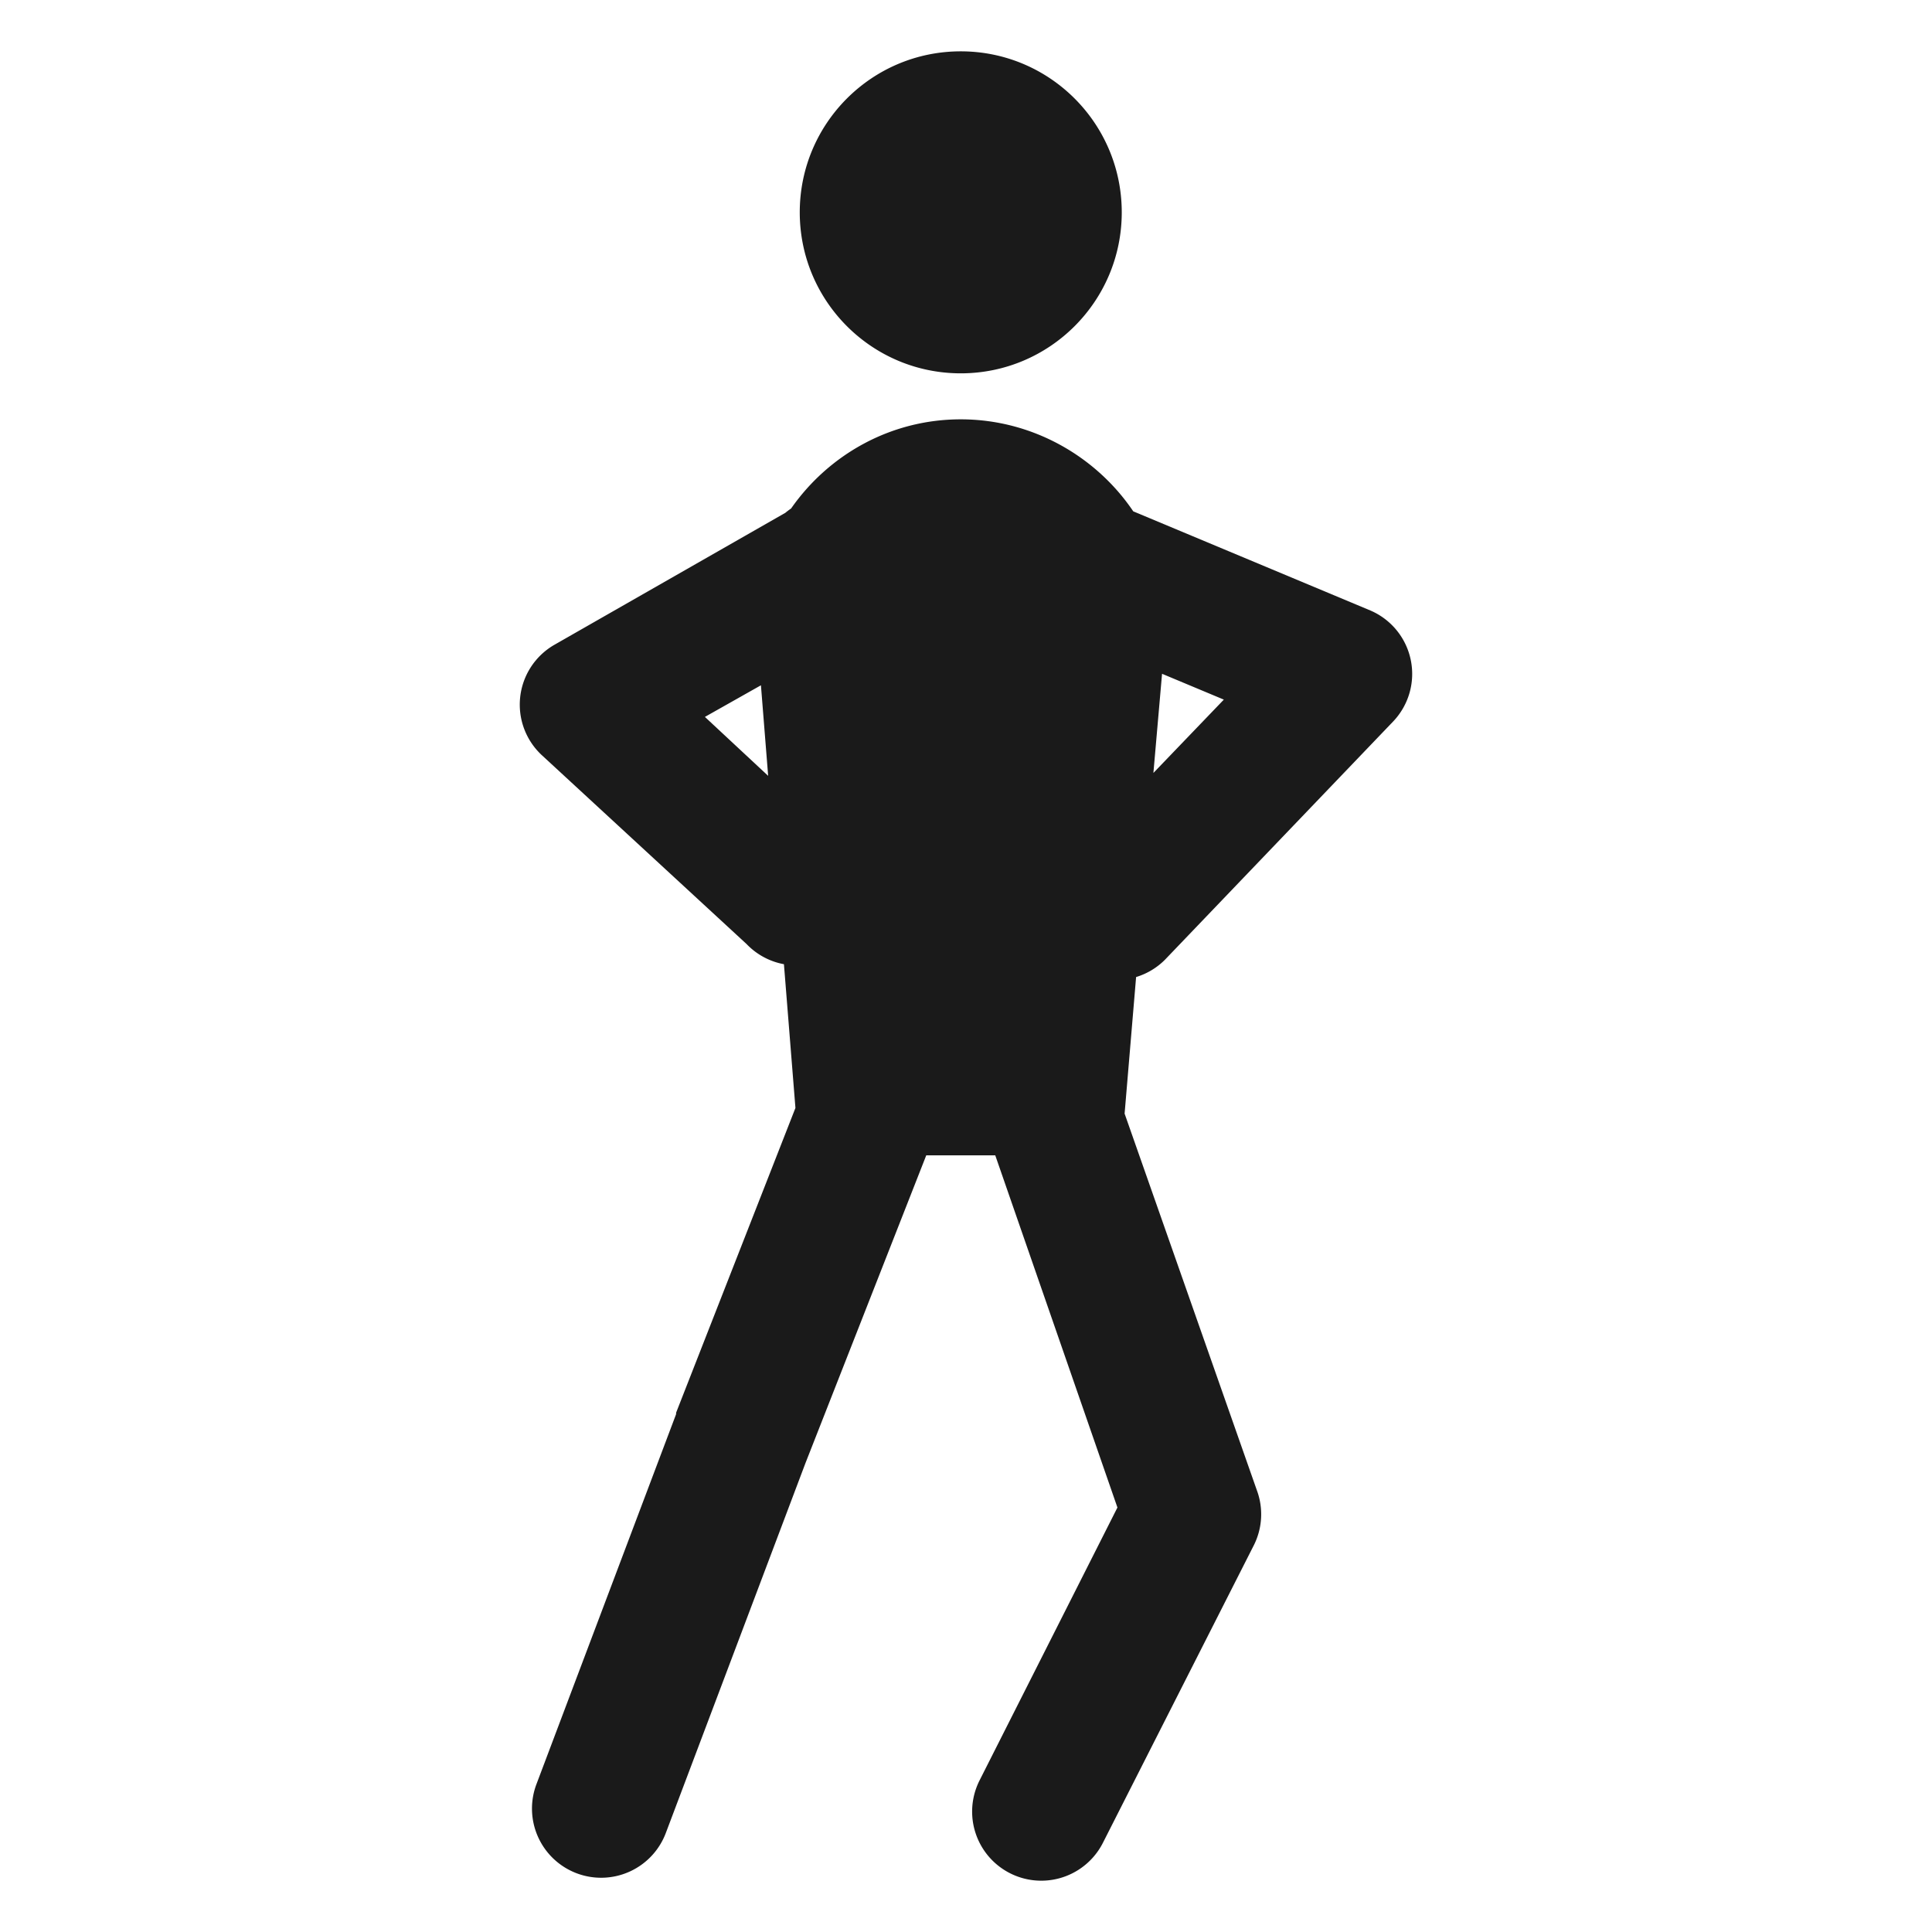 <?xml version="1.0" ?><svg height="42" id="svg3236" version="1.1" width="42" xmlns="http://www.w3.org/2000/svg" xmlns:cc="http://creativecommons.org/ns#" xmlns:dc="http://purl.org/dc/elements/1.1/" xmlns:inkscape="http://www.inkscape.org/namespaces/inkscape" xmlns:rdf="http://www.w3.org/1999/02/22-rdf-syntax-ns#" xmlns:sodipodi="http://sodipodi.sourceforge.net/DTD/sodipodi-0.dtd" xmlns:svg="http://www.w3.org/2000/svg"><defs id="defs3238"/><g id="layer1" transform="translate(0,-1010.362)"><g id="g3266" transform="translate(-492.085,657.348)"><g id="g3522" transform="translate(0.011,-0.134)"><path d="m 20.875,1.25 c -1.933,0 -3.5,1.567 -3.5,3.5 0,1.933 1.567,3.5 3.5,3.5 1.933,0 3.5,-1.567 3.5,-3.5 0,-1.933 -1.567,-3.5 -3.5,-3.5 z m 0,8 c -1.529,0 -2.874,0.772 -3.688,1.938 a 1.5,1.5 0 0 0 -0.125,0.094 l -5.031,2.875 a 1.5,1.5 0 0 0 -0.25,2.406 l 4.438,4.094 a 1.5,1.5 0 0 0 0.812,0.438 l 0.25,3.125 -2.594,6.625 a 1.5,1.5 0 0 0 0,0.031 l -3.031,8.031 a 1.503,1.503 0 1 0 2.812,1.062 L 17.5,31.938 20.125,25.25 l 1.5,0 2.656,7.656 -3,5.938 a 1.502,1.502 0 1 0 2.688,1.344 L 27.25,33.719 a 1.5,1.5 0 0 0 0.062,-1.188 l -2.875,-8.188 0.25,-2.969 A 1.503,1.503 0 0 0 25.312,21 l 4.969,-5.188 a 1.5,1.5 0 0 0 -0.5,-2.406 L 24.625,11.25 c -0.809,-1.197 -2.197,-2 -3.75,-2 z m 4.375,5.531 1.344,0.562 -1.531,1.594 0.188,-2.156 z m -8.719,0.25 L 16.688,17 l -1.375,-1.281 1.219,-0.688 z" id="path3750" style="fill:#1a1a1a;fill-rule:evenodd;stroke:none" transform="translate(492.085,353.014)"/></g></g></g></svg>